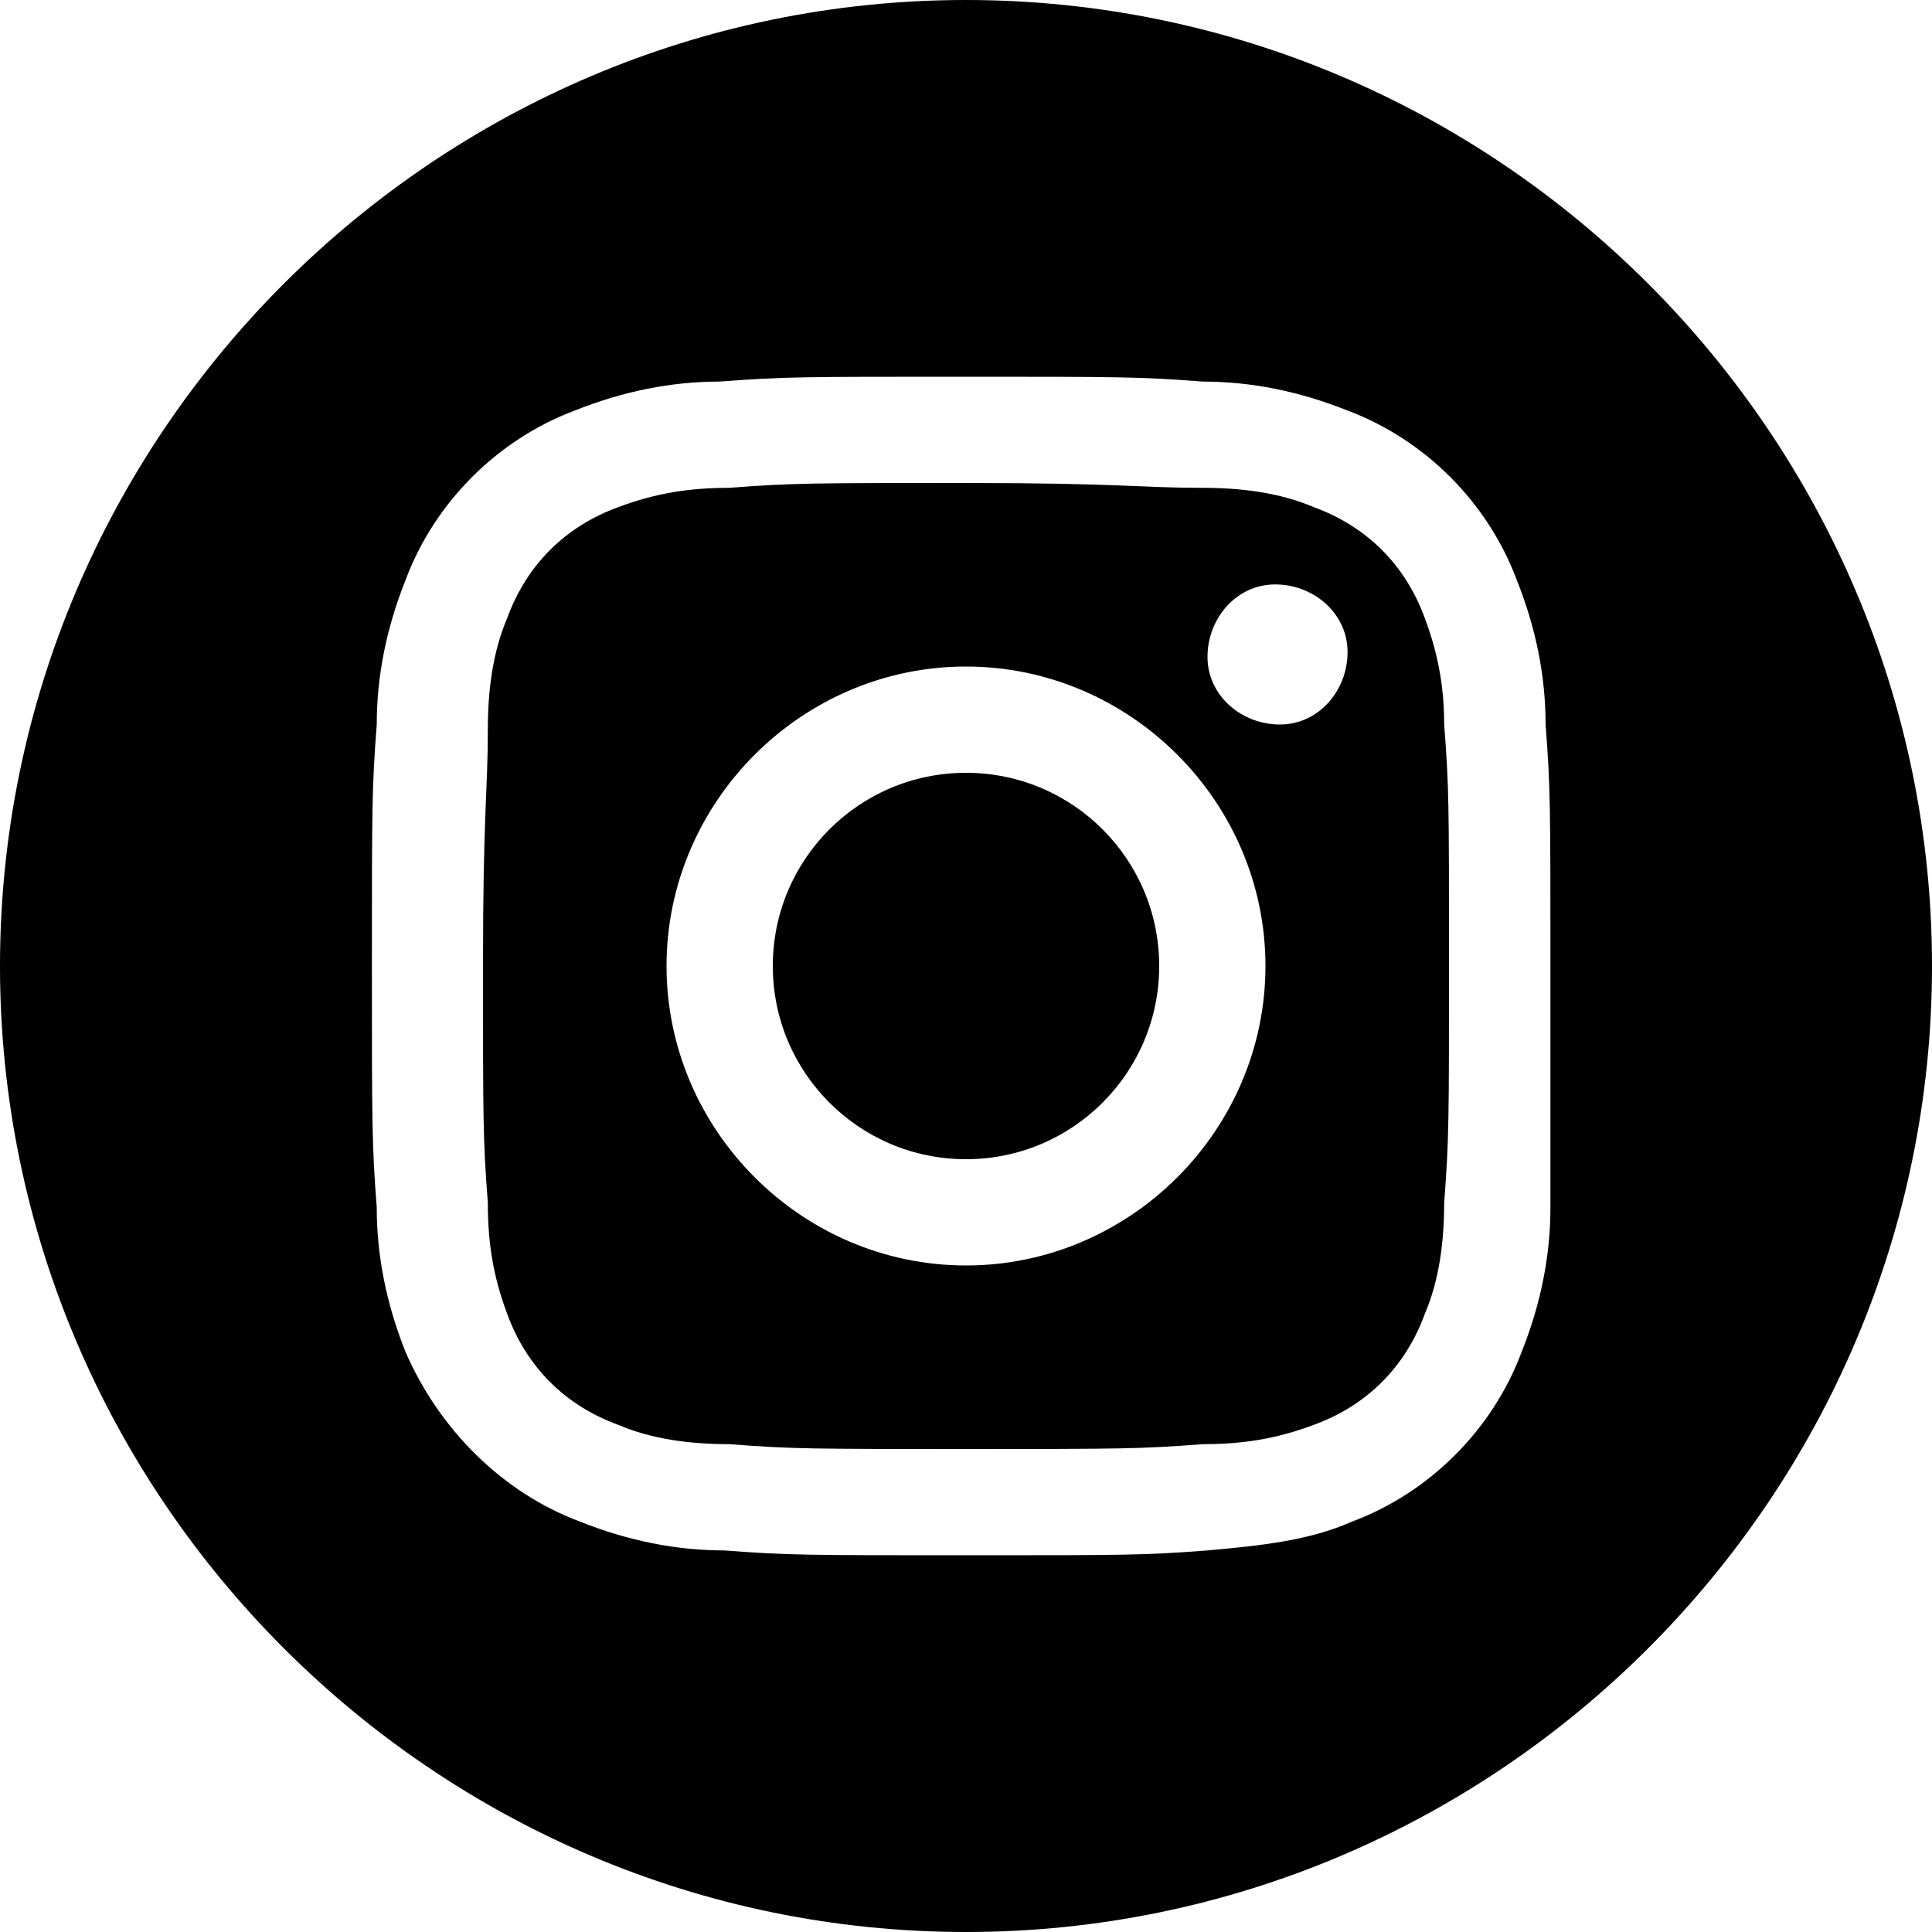 <?xml version="1.0" encoding="utf-8"?>
<!-- Generator: Adobe Illustrator 25.4.1, SVG Export Plug-In . SVG Version: 6.00 Build 0)  -->
<svg version="1.1" id="レイヤー_1" xmlns="http://www.w3.org/2000/svg" xmlns:xlink="http://www.w3.org/1999/xlink" x="0px"
	 y="0px" viewBox="0 0 40 40" style="enable-background:new 0 0 40 40;" xml:space="preserve">
<g id="レイヤー_2_00000054267659920501400110000004173548367187963570_">
	<g id="レイヤー_3">
		<circle cx="20" cy="20" r="4"/>
		<path d="M29.5,12.8c-0.4-1.1-1.2-1.9-2.3-2.3c-0.7-0.3-1.5-0.4-2.3-0.4C23.6,10.1,23.2,10,20,10s-3.6,0-4.9,0.1
			c-0.8,0-1.5,0.1-2.3,0.4c-1.1,0.4-1.9,1.2-2.3,2.3c-0.3,0.7-0.4,1.5-0.4,2.3C10.1,16.4,10,16.8,10,20s0,3.6,0.1,4.9
			c0,0.8,0.1,1.5,0.4,2.3c0.4,1.1,1.2,1.9,2.3,2.3c0.7,0.3,1.5,0.4,2.3,0.4C16.4,30,16.8,30,20,30s3.6,0,4.9-0.1
			c0.8,0,1.5-0.1,2.3-0.4c1.1-0.4,1.9-1.2,2.3-2.3c0.3-0.7,0.4-1.5,0.4-2.3c0.1-1.3,0.1-1.7,0.1-5s0-3.6-0.1-4.9
			C29.9,14.3,29.8,13.6,29.5,12.8z M20,26.2c-3.4,0-6.2-2.8-6.2-6.2s2.8-6.2,6.2-6.2s6.2,2.8,6.2,6.2S23.4,26.2,20,26.2L20,26.2z
			 M26.5,15c-0.8,0-1.5-0.6-1.5-1.4c0-0.8,0.6-1.5,1.4-1.5s1.5,0.6,1.5,1.4c0,0,0,0,0,0C27.9,14.3,27.3,15,26.5,15z"/>
		<path d="M20,0C9,0,0,9,0,20s9,20,20,20s20-9,20-20S31,0,20,0z M32.1,25c0,1-0.2,2-0.6,3c-0.6,1.6-1.9,2.9-3.5,3.5
			c-0.9,0.4-1.9,0.5-3,0.6c-1.3,0.1-1.7,0.1-5,0.1s-3.7,0-5-0.1c-1,0-2-0.2-3-0.6c-1.6-0.6-2.9-1.9-3.6-3.5c-0.4-1-0.6-2-0.6-3
			c-0.1-1.3-0.1-1.7-0.1-5s0-3.7,0.1-5c0-1,0.2-2,0.6-3c0.6-1.6,1.9-2.9,3.5-3.5c1-0.4,2-0.6,3-0.6c1.3-0.1,1.7-0.1,5-0.1
			s3.7,0,5,0.1c1,0,2,0.2,3,0.6c1.6,0.6,2.9,1.9,3.5,3.5c0.4,1,0.6,2,0.6,3c0.1,1.3,0.1,1.7,0.1,5S32.1,23.7,32.1,25z"/>
	</g>
</g>
</svg>
